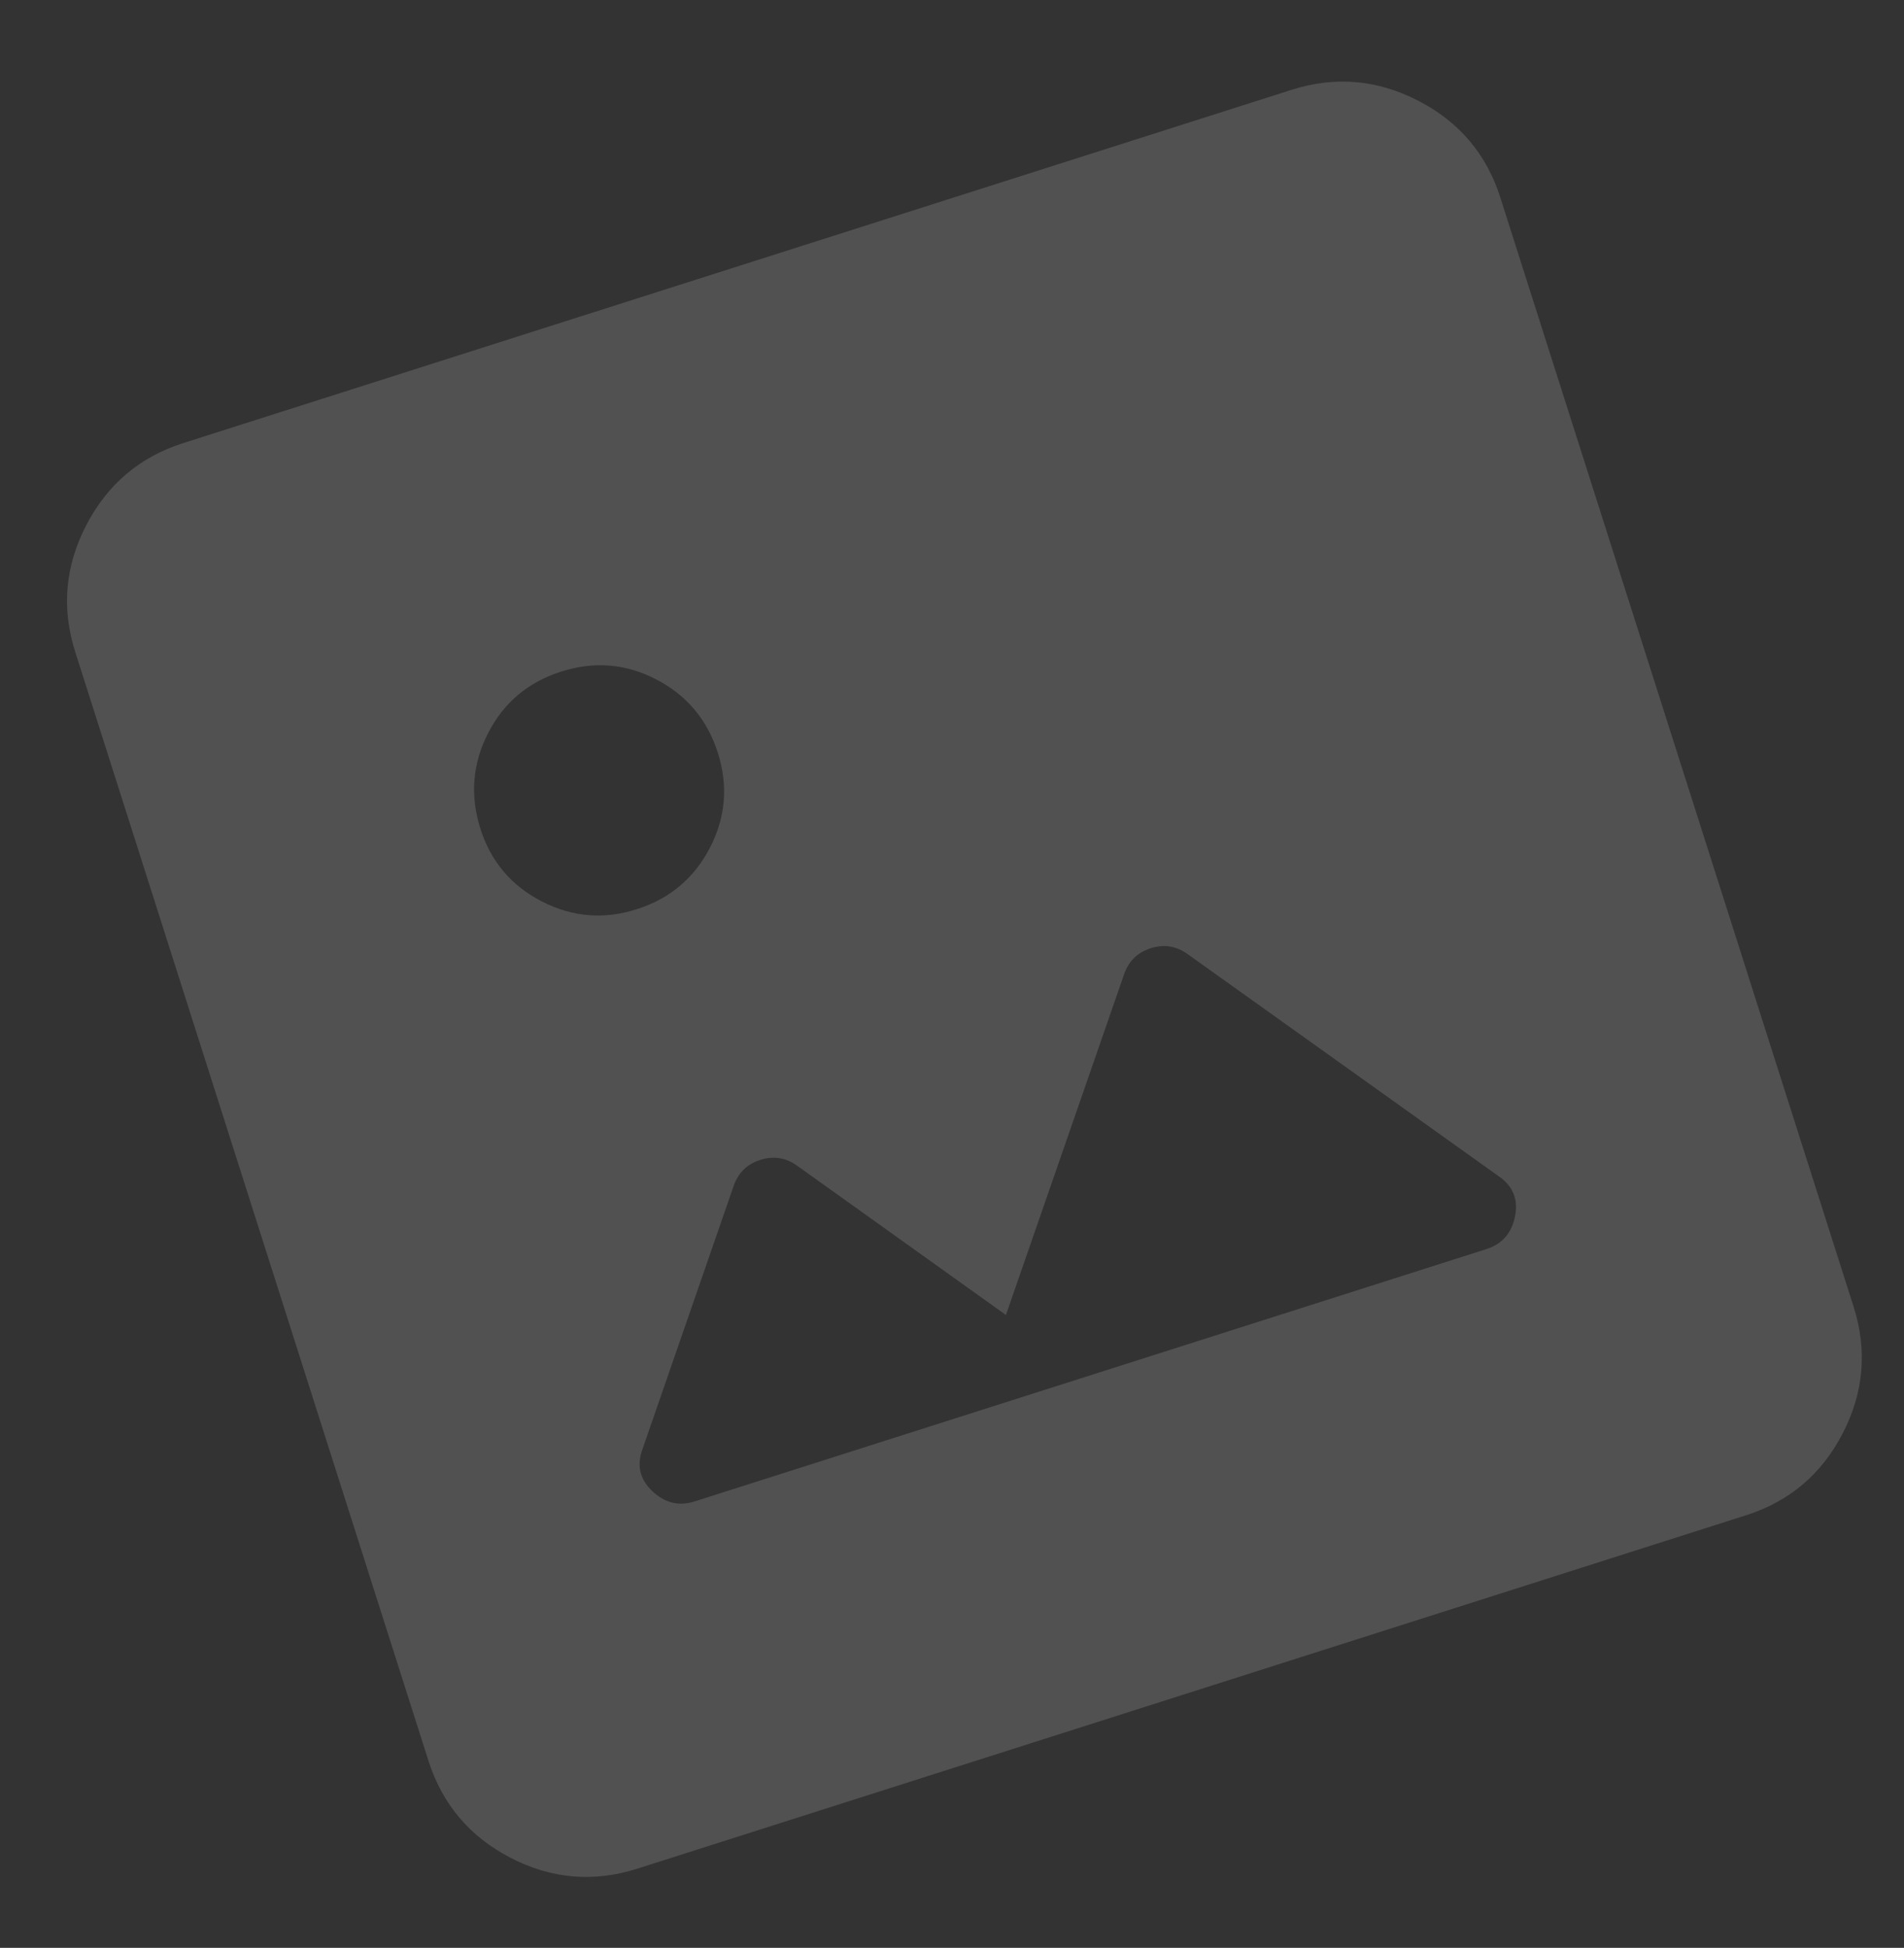 <svg width="44" height="45" viewBox="0 0 44 45" fill="none" xmlns="http://www.w3.org/2000/svg">
<rect x="0" y="0" width="44" height="45" fill="#333333" stroke="none"/>
<path d="M14.726 43.171C13.72 43.491 12.744 43.408 11.8 42.92C10.856 42.432 10.223 41.684 9.901 40.677L1.739 15.062C1.419 14.056 1.503 13.08 1.992 12.136C2.481 11.191 3.228 10.558 4.233 10.237L29.848 2.075C30.854 1.755 31.83 1.839 32.776 2.328C33.722 2.816 34.354 3.563 34.673 4.569L42.834 30.184C43.155 31.19 43.072 32.166 42.584 33.112C42.097 34.057 41.349 34.69 40.341 35.009L14.726 43.171ZM16.053 34.686L34.35 28.857C34.716 28.74 34.937 28.485 35.013 28.091C35.089 27.697 34.956 27.387 34.615 27.16L27.441 22.039C27.181 21.853 26.898 21.809 26.593 21.906C26.288 22.003 26.083 22.203 25.978 22.505L23.246 30.379L18.419 26.929C18.158 26.743 17.875 26.699 17.57 26.796C17.265 26.893 17.06 27.093 16.955 27.395L14.855 33.456C14.708 33.838 14.78 34.168 15.07 34.445C15.36 34.722 15.687 34.803 16.053 34.686ZM14.717 21.004C15.479 20.761 16.043 20.288 16.407 19.583C16.771 18.879 16.831 18.146 16.587 17.385C16.343 16.625 15.87 16.062 15.168 15.697C14.466 15.332 13.733 15.271 12.968 15.515C12.203 15.759 11.641 16.232 11.28 16.936C10.92 17.639 10.859 18.372 11.098 19.134C11.337 19.896 11.811 20.46 12.519 20.824C13.228 21.188 13.96 21.248 14.717 21.004Z" fill="white" fill-opacity="0.15"/>
</svg>
